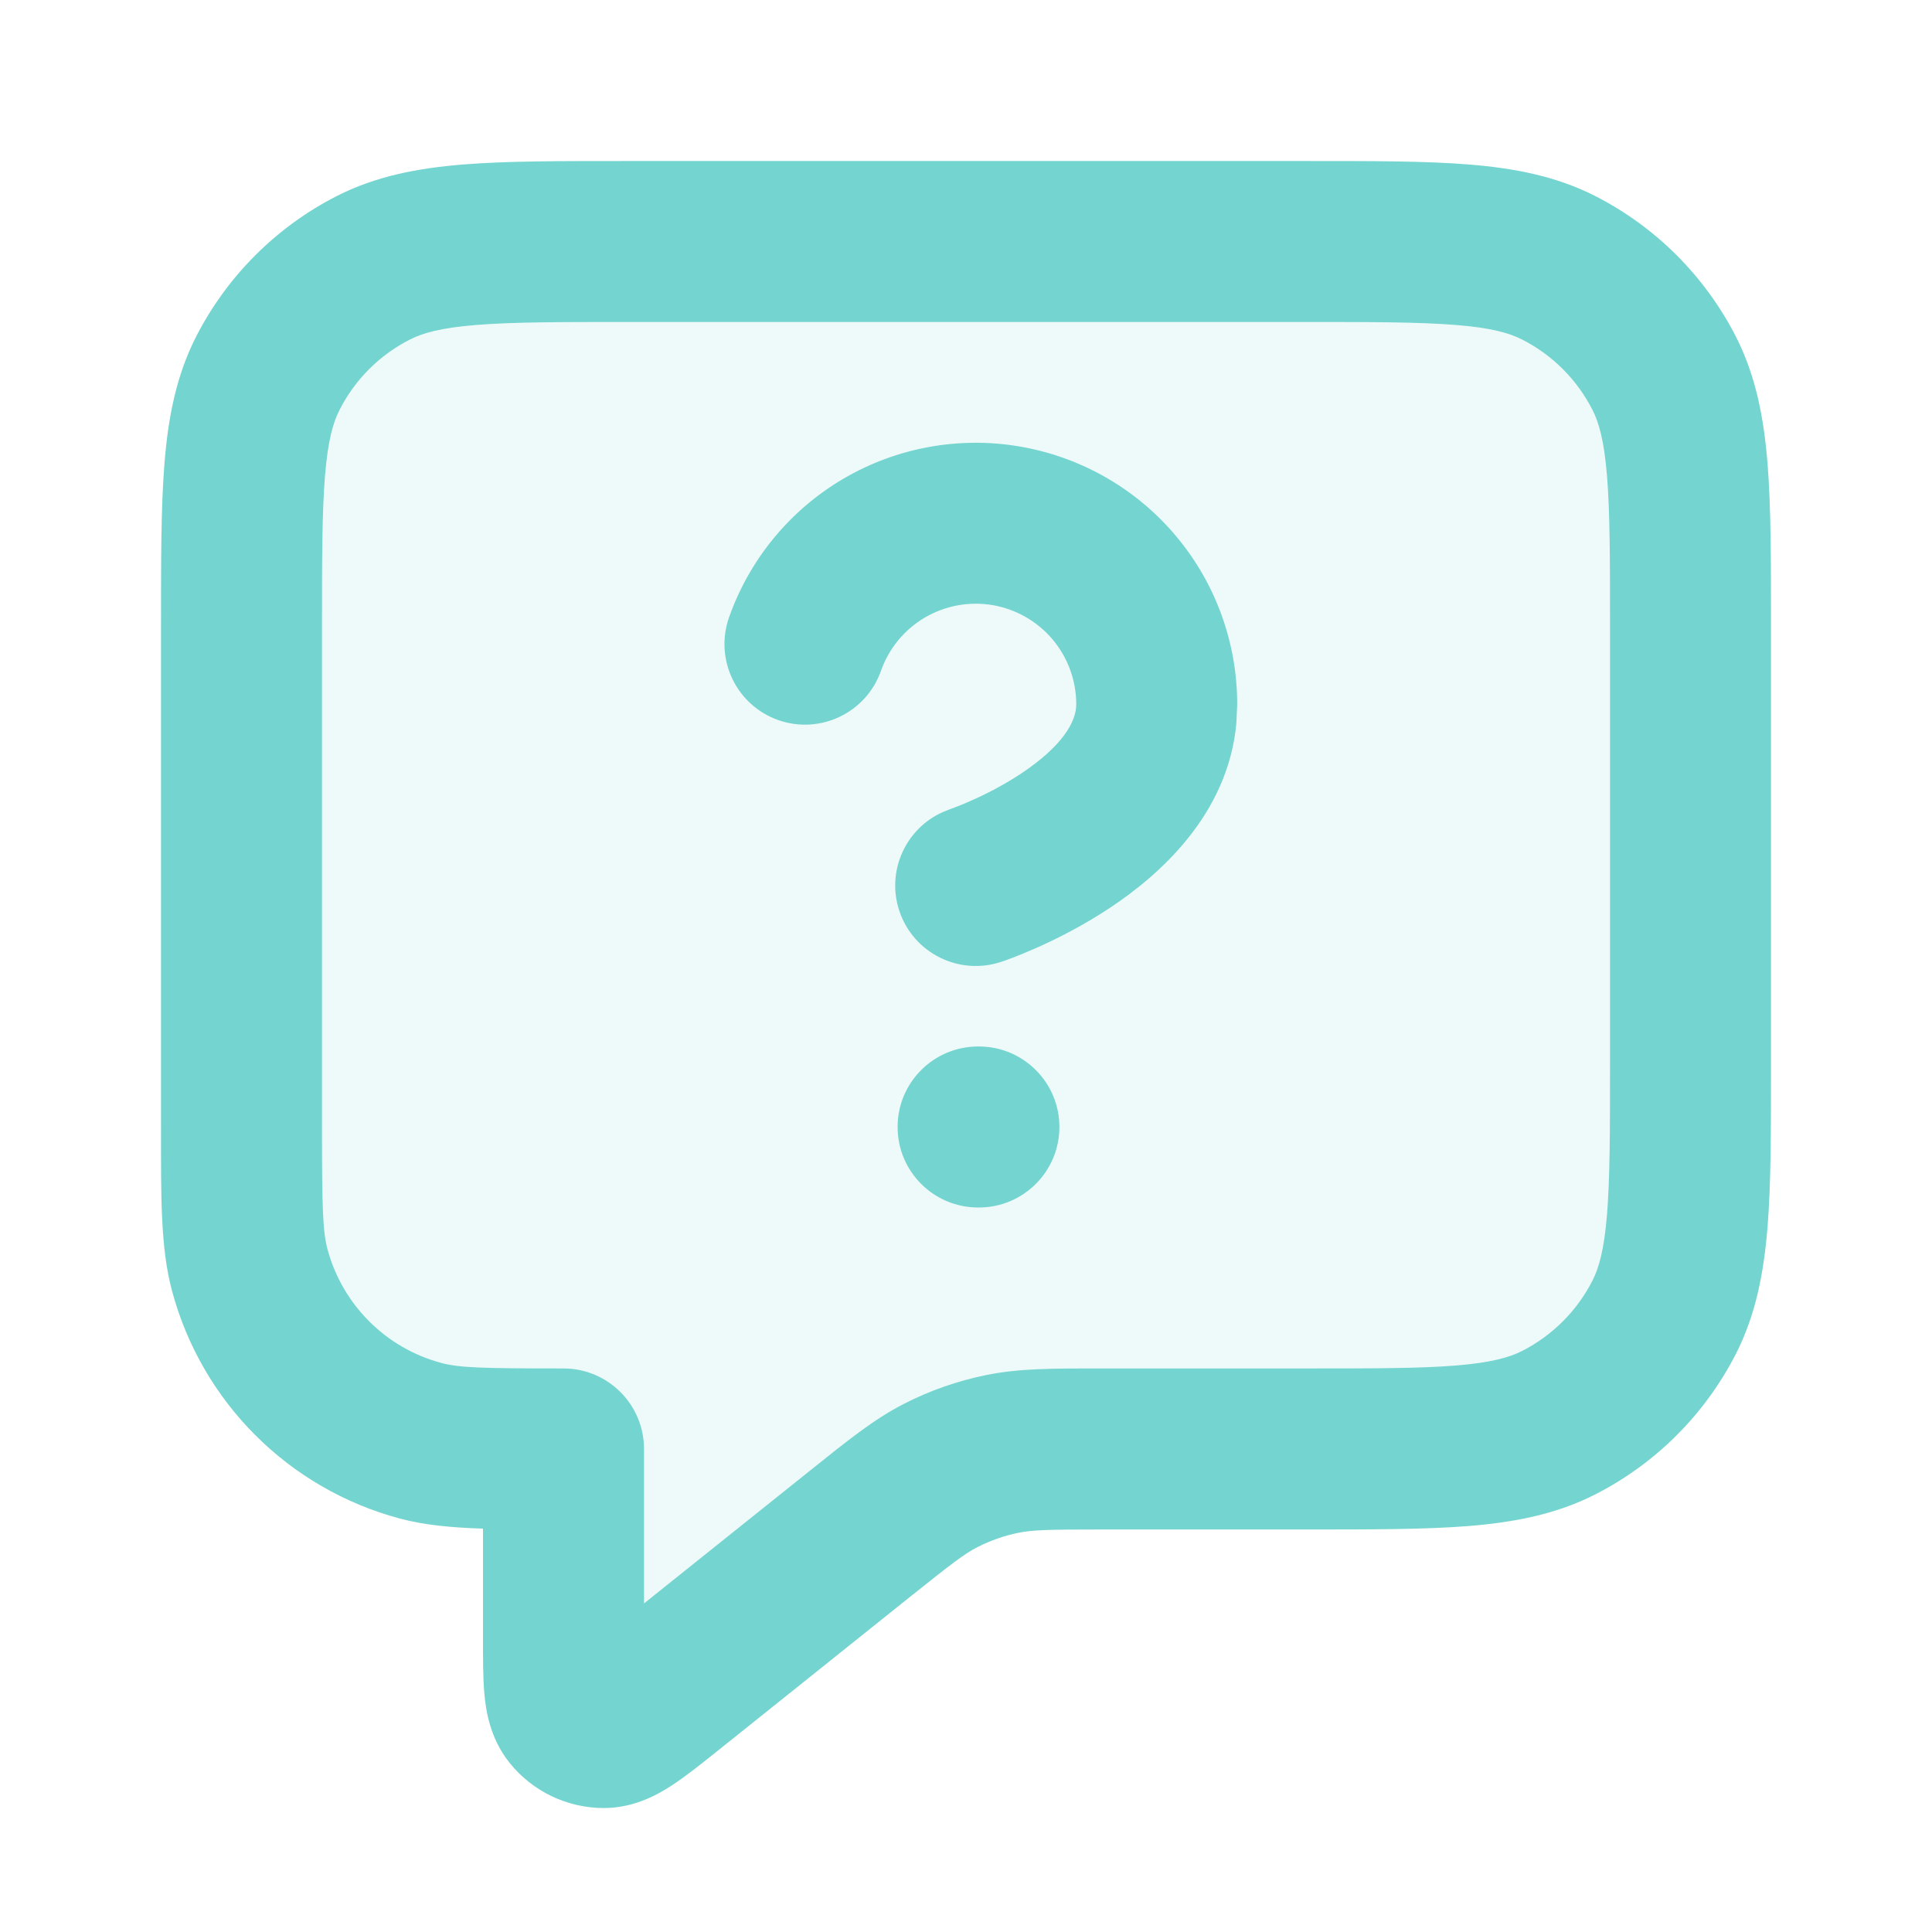<svg width="32" height="32" viewBox="0 0 32 32" fill="none" xmlns="http://www.w3.org/2000/svg">
<path opacity="0.12" d="M4 10.4C4 8.16 4 7.04 4.436 6.184C4.819 5.431 5.431 4.819 6.184 4.436C7.04 4 8.16 4 10.4 4H21.6C23.84 4 24.96 4 25.816 4.436C26.569 4.819 27.18 5.431 27.564 6.184C28 7.04 28 8.16 28 10.4V17.6C28 19.84 28 20.96 27.564 21.816C27.18 22.569 26.569 23.18 25.816 23.564C24.96 24 23.84 24 21.6 24H18.245C17.413 24 16.997 24 16.599 24.082C16.246 24.154 15.904 24.274 15.583 24.438C15.222 24.623 14.897 24.883 14.247 25.402L11.066 27.947C10.512 28.391 10.234 28.613 10.001 28.613C9.798 28.613 9.606 28.521 9.479 28.362C9.333 28.18 9.333 27.825 9.333 27.114V24C8.093 24 7.473 24 6.965 23.864C5.584 23.494 4.506 22.416 4.136 21.035C4 20.527 4 19.907 4 18.667V10.4Z" fill="#74D4CF"/>
<path d="M26.667 17.6V10.4C26.667 9.258 26.666 8.481 26.617 7.881C26.569 7.297 26.483 6.997 26.376 6.789C26.121 6.287 25.713 5.879 25.211 5.624C25.002 5.517 24.703 5.43 24.118 5.383C23.518 5.334 22.742 5.333 21.6 5.333H10.4C9.258 5.333 8.482 5.334 7.881 5.383C7.297 5.43 6.998 5.517 6.789 5.624C6.287 5.879 5.879 6.287 5.624 6.789C5.517 6.997 5.431 7.297 5.383 7.881C5.334 8.481 5.333 9.258 5.333 10.4V18.666C5.333 19.992 5.345 20.394 5.424 20.69C5.671 21.61 6.39 22.329 7.31 22.575C7.606 22.655 8.007 22.666 9.333 22.666C10.07 22.666 10.667 23.264 10.667 24V26.558L13.414 24.36C14.022 23.874 14.466 23.51 14.976 23.25C15.404 23.031 15.86 22.872 16.331 22.776C16.892 22.661 17.466 22.666 18.245 22.666H21.6C22.742 22.666 23.518 22.666 24.118 22.617C24.703 22.569 25.002 22.482 25.211 22.376C25.713 22.12 26.121 21.712 26.376 21.211C26.483 21.002 26.569 20.703 26.617 20.118C26.666 19.518 26.667 18.742 26.667 17.6ZM16.213 17.333C16.95 17.333 17.547 17.93 17.547 18.666C17.547 19.403 16.95 20 16.213 20H16.201C15.464 20 14.867 19.403 14.867 18.666C14.867 17.93 15.464 17.333 16.201 17.333H16.213ZM15.736 13.402C15.737 13.402 15.742 13.401 15.749 13.398C15.762 13.394 15.784 13.385 15.815 13.373C15.878 13.35 15.973 13.312 16.088 13.26C16.324 13.156 16.627 13.003 16.921 12.807C17.589 12.361 17.825 11.96 17.826 11.669V11.666C17.826 11.274 17.688 10.893 17.435 10.592C17.182 10.292 16.83 10.09 16.443 10.023C16.055 9.957 15.656 10.03 15.318 10.229C14.979 10.428 14.722 10.741 14.591 11.112C14.347 11.806 13.585 12.171 12.891 11.927C12.196 11.682 11.831 10.921 12.075 10.226C12.415 9.262 13.085 8.449 13.966 7.931C14.848 7.413 15.885 7.223 16.893 7.396C17.901 7.569 18.817 8.092 19.475 8.875C20.134 9.657 20.493 10.647 20.492 11.669L20.478 11.982C20.336 13.511 19.178 14.507 18.4 15.026C17.944 15.33 17.497 15.553 17.171 15.698C17.005 15.771 16.866 15.827 16.764 15.866C16.714 15.885 16.672 15.9 16.642 15.911C16.627 15.917 16.614 15.921 16.604 15.924C16.599 15.926 16.595 15.927 16.591 15.928C16.589 15.929 16.587 15.93 16.586 15.931H16.583C15.885 16.164 15.129 15.787 14.896 15.088C14.678 14.434 14.996 13.729 15.612 13.452L15.736 13.402ZM29.333 17.6C29.333 18.698 29.335 19.602 29.275 20.336C29.213 21.085 29.082 21.775 28.753 22.422C28.241 23.425 27.425 24.241 26.422 24.752C25.775 25.082 25.085 25.213 24.336 25.275C23.602 25.334 22.698 25.333 21.6 25.333H18.245C17.36 25.333 17.102 25.34 16.867 25.388C16.632 25.436 16.404 25.516 16.19 25.625C15.977 25.734 15.771 25.891 15.079 26.444L11.9 28.988C11.643 29.193 11.379 29.406 11.148 29.558C10.938 29.697 10.532 29.946 10.003 29.947C9.394 29.947 8.817 29.67 8.437 29.194C8.107 28.78 8.046 28.308 8.023 28.057C7.998 27.782 8 27.443 8 27.114V25.319C7.478 25.302 7.03 25.261 6.62 25.151C4.779 24.658 3.342 23.221 2.849 21.38C2.656 20.659 2.667 19.821 2.667 18.666V10.4C2.667 9.302 2.665 8.398 2.725 7.664C2.786 6.914 2.918 6.225 3.247 5.578C3.759 4.575 4.575 3.759 5.578 3.247C6.225 2.918 6.915 2.786 7.664 2.725C8.398 2.665 9.302 2.667 10.4 2.667H21.6C22.698 2.667 23.602 2.665 24.336 2.725C25.085 2.786 25.775 2.918 26.422 3.247C27.425 3.759 28.241 4.575 28.753 5.578C29.082 6.225 29.213 6.914 29.275 7.664C29.335 8.398 29.333 9.302 29.333 10.4V17.6Z" fill="#74D4CF"/>
</svg>
